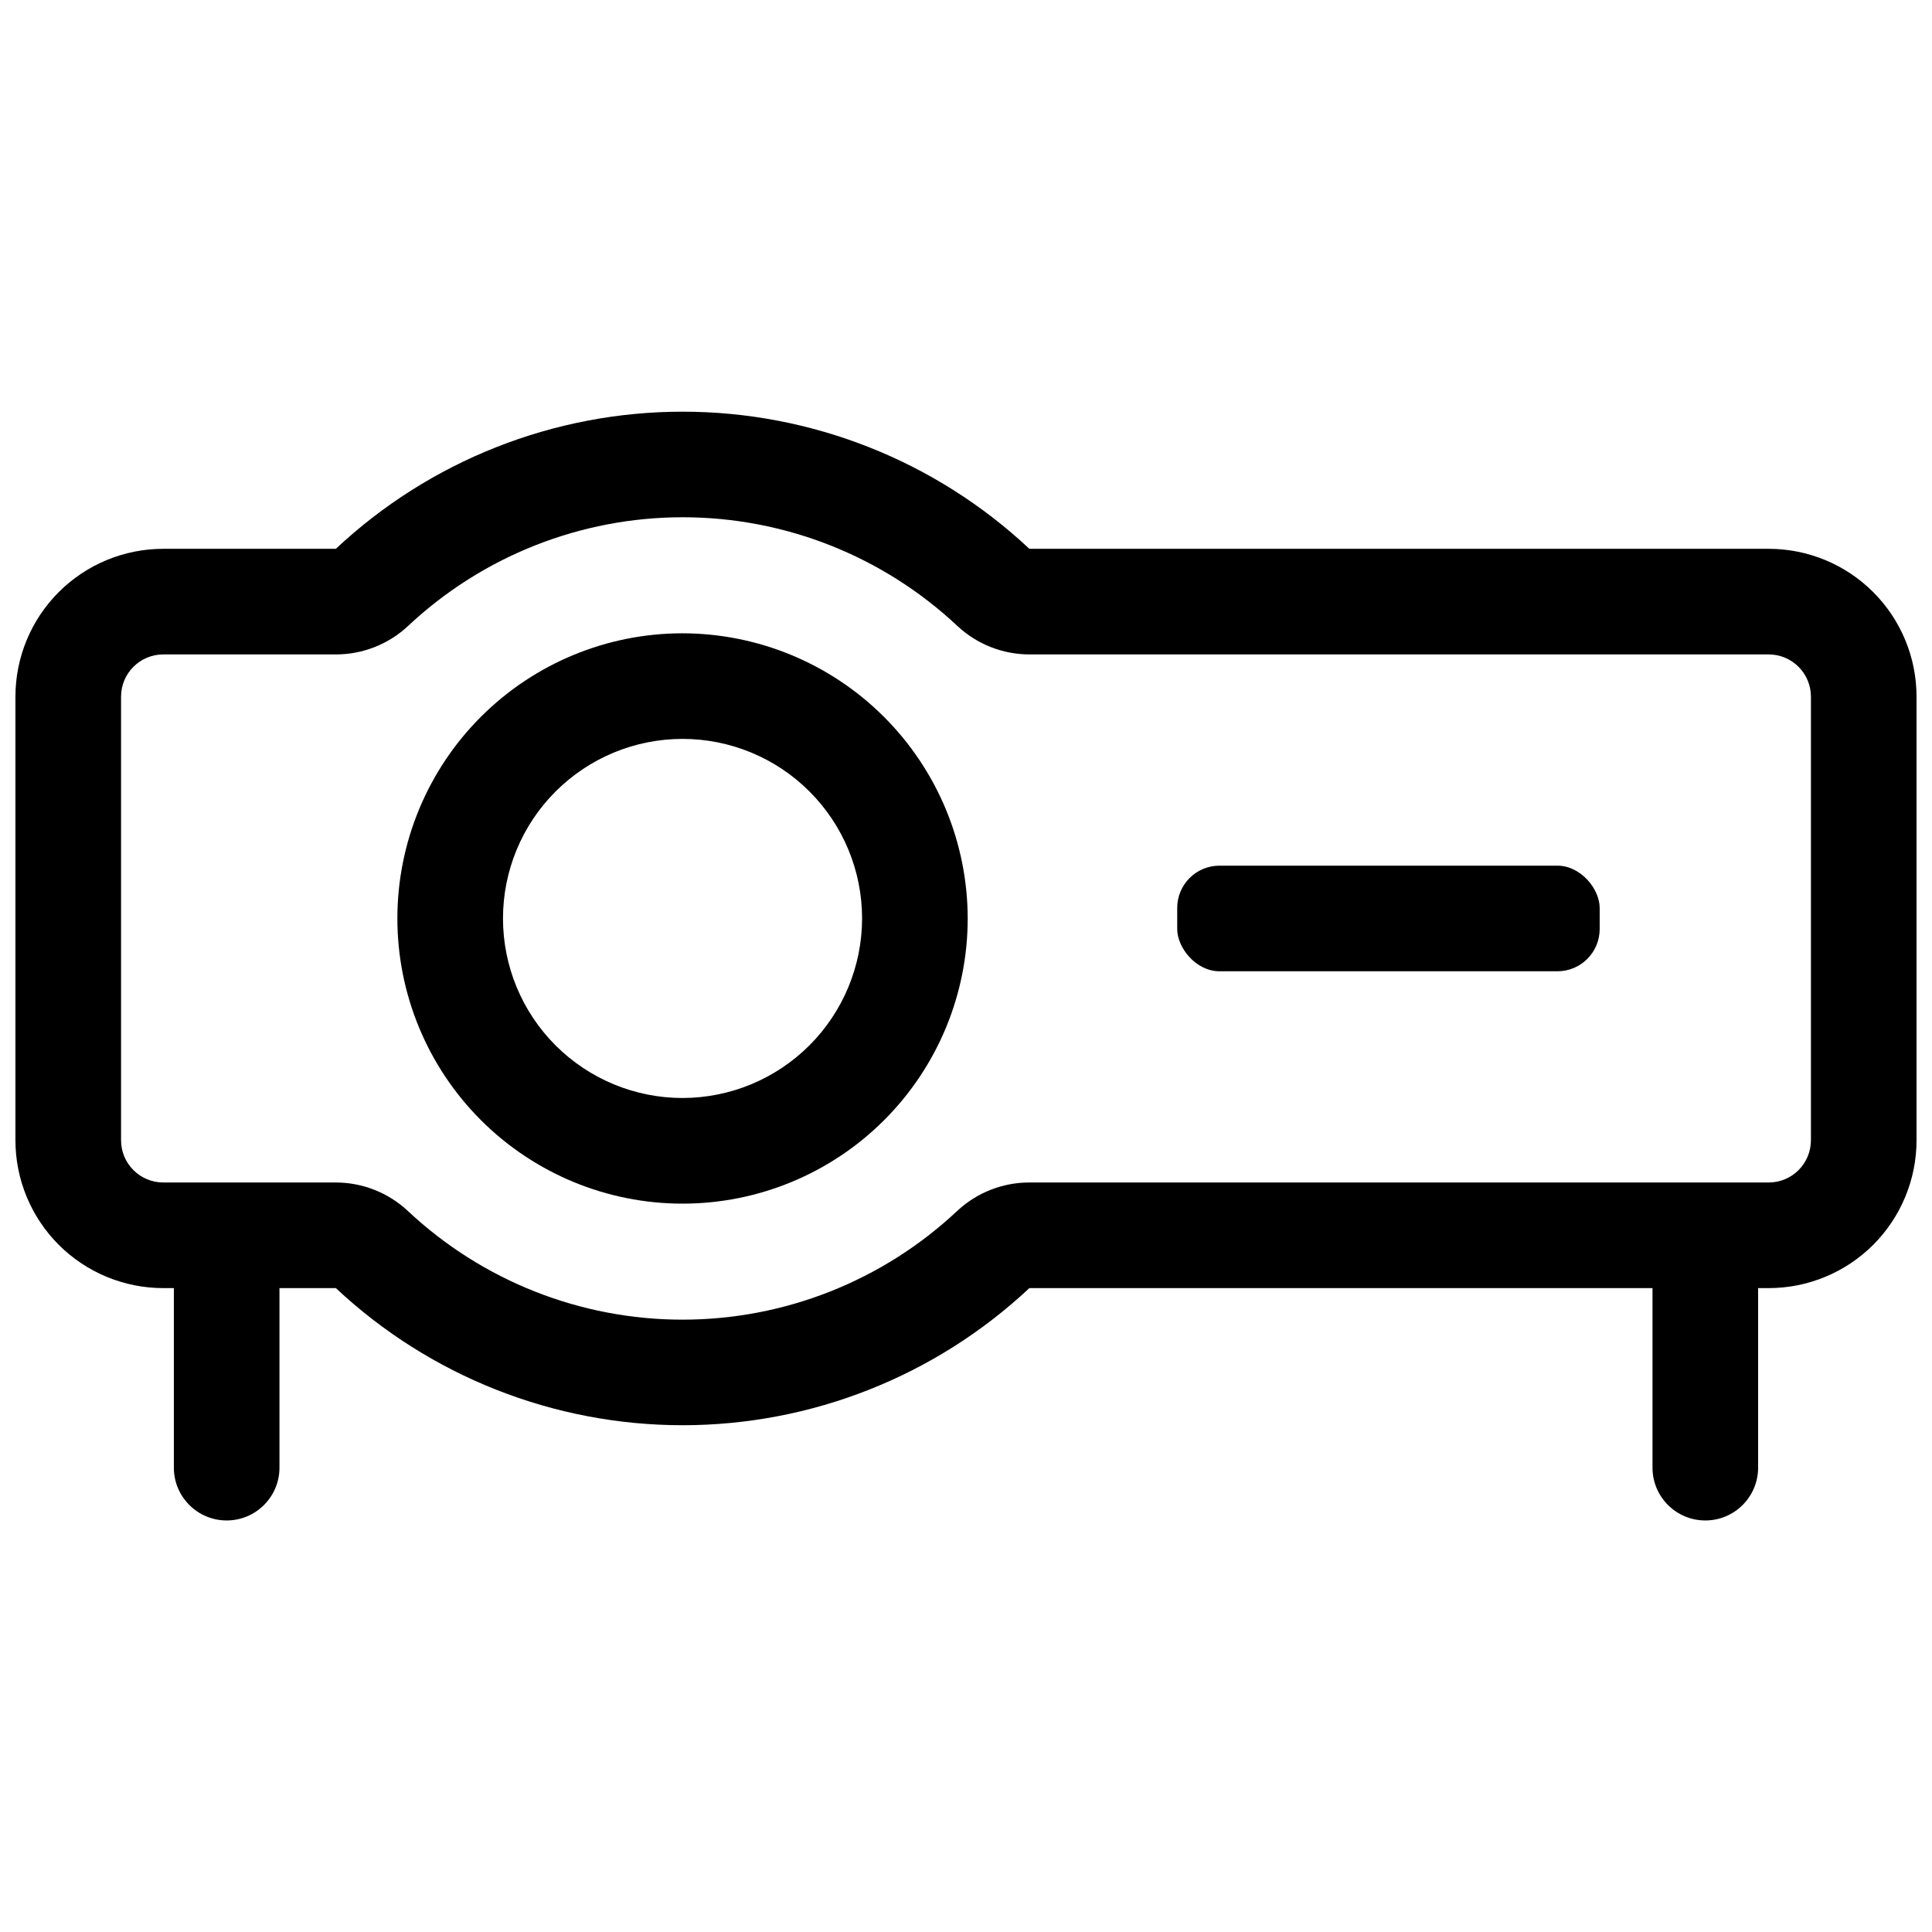 <?xml version="1.0" encoding="UTF-8"?>
<!-- Uploaded to: SVG Repo, www.svgrepo.com, Generator: SVG Repo Mixer Tools -->
<svg width="800px" height="800px" version="1.1" viewBox="144 144 512 512" xmlns="http://www.w3.org/2000/svg">
 <defs>
  <clipPath id="a">
   <path d="m148.09 253h503.81v294h-503.81z"/>
  </clipPath>
 </defs>
 <path d="m324.88 311.83c-20.043 0-39.266 7.961-53.438 22.133s-22.133 33.395-22.133 53.438c0 20.043 7.961 39.266 22.133 53.438s33.395 22.137 53.438 22.137 39.266-7.965 53.438-22.137 22.133-33.395 22.133-53.438c-0.027-20.031-8-39.238-22.168-53.402-14.164-14.168-33.367-22.137-53.402-22.168zm0 123.15c-12.621 0-24.723-5.012-33.645-13.934-8.926-8.926-13.938-21.027-13.938-33.648 0-12.617 5.012-24.723 13.938-33.645 8.922-8.922 21.023-13.938 33.645-13.938s24.723 5.016 33.645 13.938c8.926 8.922 13.938 21.027 13.938 33.645-0.016 12.617-5.031 24.711-13.953 33.629-8.922 8.922-21.016 13.938-33.629 13.953z"/>
 <g clip-path="url(#a)">
  <path d="m612.72 289.44h-195.93c-24.902-23.348-57.758-36.34-91.891-36.34-34.133 0-66.988 12.992-91.891 36.34h-45.734c-10.391 0-20.359 4.129-27.707 11.477-7.348 7.348-11.477 17.316-11.477 27.707v117.55c0 10.395 4.129 20.359 11.477 27.711 7.348 7.348 17.316 11.477 27.707 11.477h2.801v47.582c0 7.727 6.266 13.992 13.996 13.992 7.727 0 13.992-6.266 13.992-13.992v-47.582h14.945c24.902 23.344 57.758 36.336 91.891 36.336 34.133 0 66.988-12.992 91.891-36.336h165.14v47.582c0 7.727 6.266 13.992 13.996 13.992 7.727 0 13.992-6.266 13.992-13.992v-47.582h2.801c10.391 0 20.359-4.129 27.707-11.477 7.348-7.352 11.477-17.316 11.477-27.711v-117.55c0-10.391-4.129-20.359-11.477-27.707-7.348-7.348-17.316-11.477-27.707-11.477zm11.195 156.74v-0.004c0 2.969-1.18 5.816-3.281 7.918-2.098 2.102-4.945 3.277-7.914 3.277h-195.93c-7.109-0.004-13.957 2.699-19.145 7.559-19.719 18.5-45.738 28.793-72.773 28.793s-53.055-10.293-72.773-28.793c-5.188-4.859-12.035-7.562-19.145-7.559h-45.68c-6.184 0-11.195-5.012-11.195-11.195v-117.55c0-6.184 5.012-11.195 11.195-11.195h45.734c7.113 0.004 13.957-2.699 19.148-7.559 19.715-18.496 45.734-28.793 72.77-28.793 27.035 0 53.059 10.297 72.773 28.793 5.176 4.848 12 7.547 19.09 7.559h195.93c2.969 0 5.816 1.18 7.914 3.277 2.102 2.102 3.281 4.949 3.281 7.918z"/>
 </g>
 <path d="m467.17 373.41h89.566c6.184 0 11.195 6.184 11.195 11.195v5.598c0 6.184-5.012 11.195-11.195 11.195h-89.566c-6.184 0-11.195-6.184-11.195-11.195v-5.598c0-6.184 5.012-11.195 11.195-11.195z"/>
</svg>